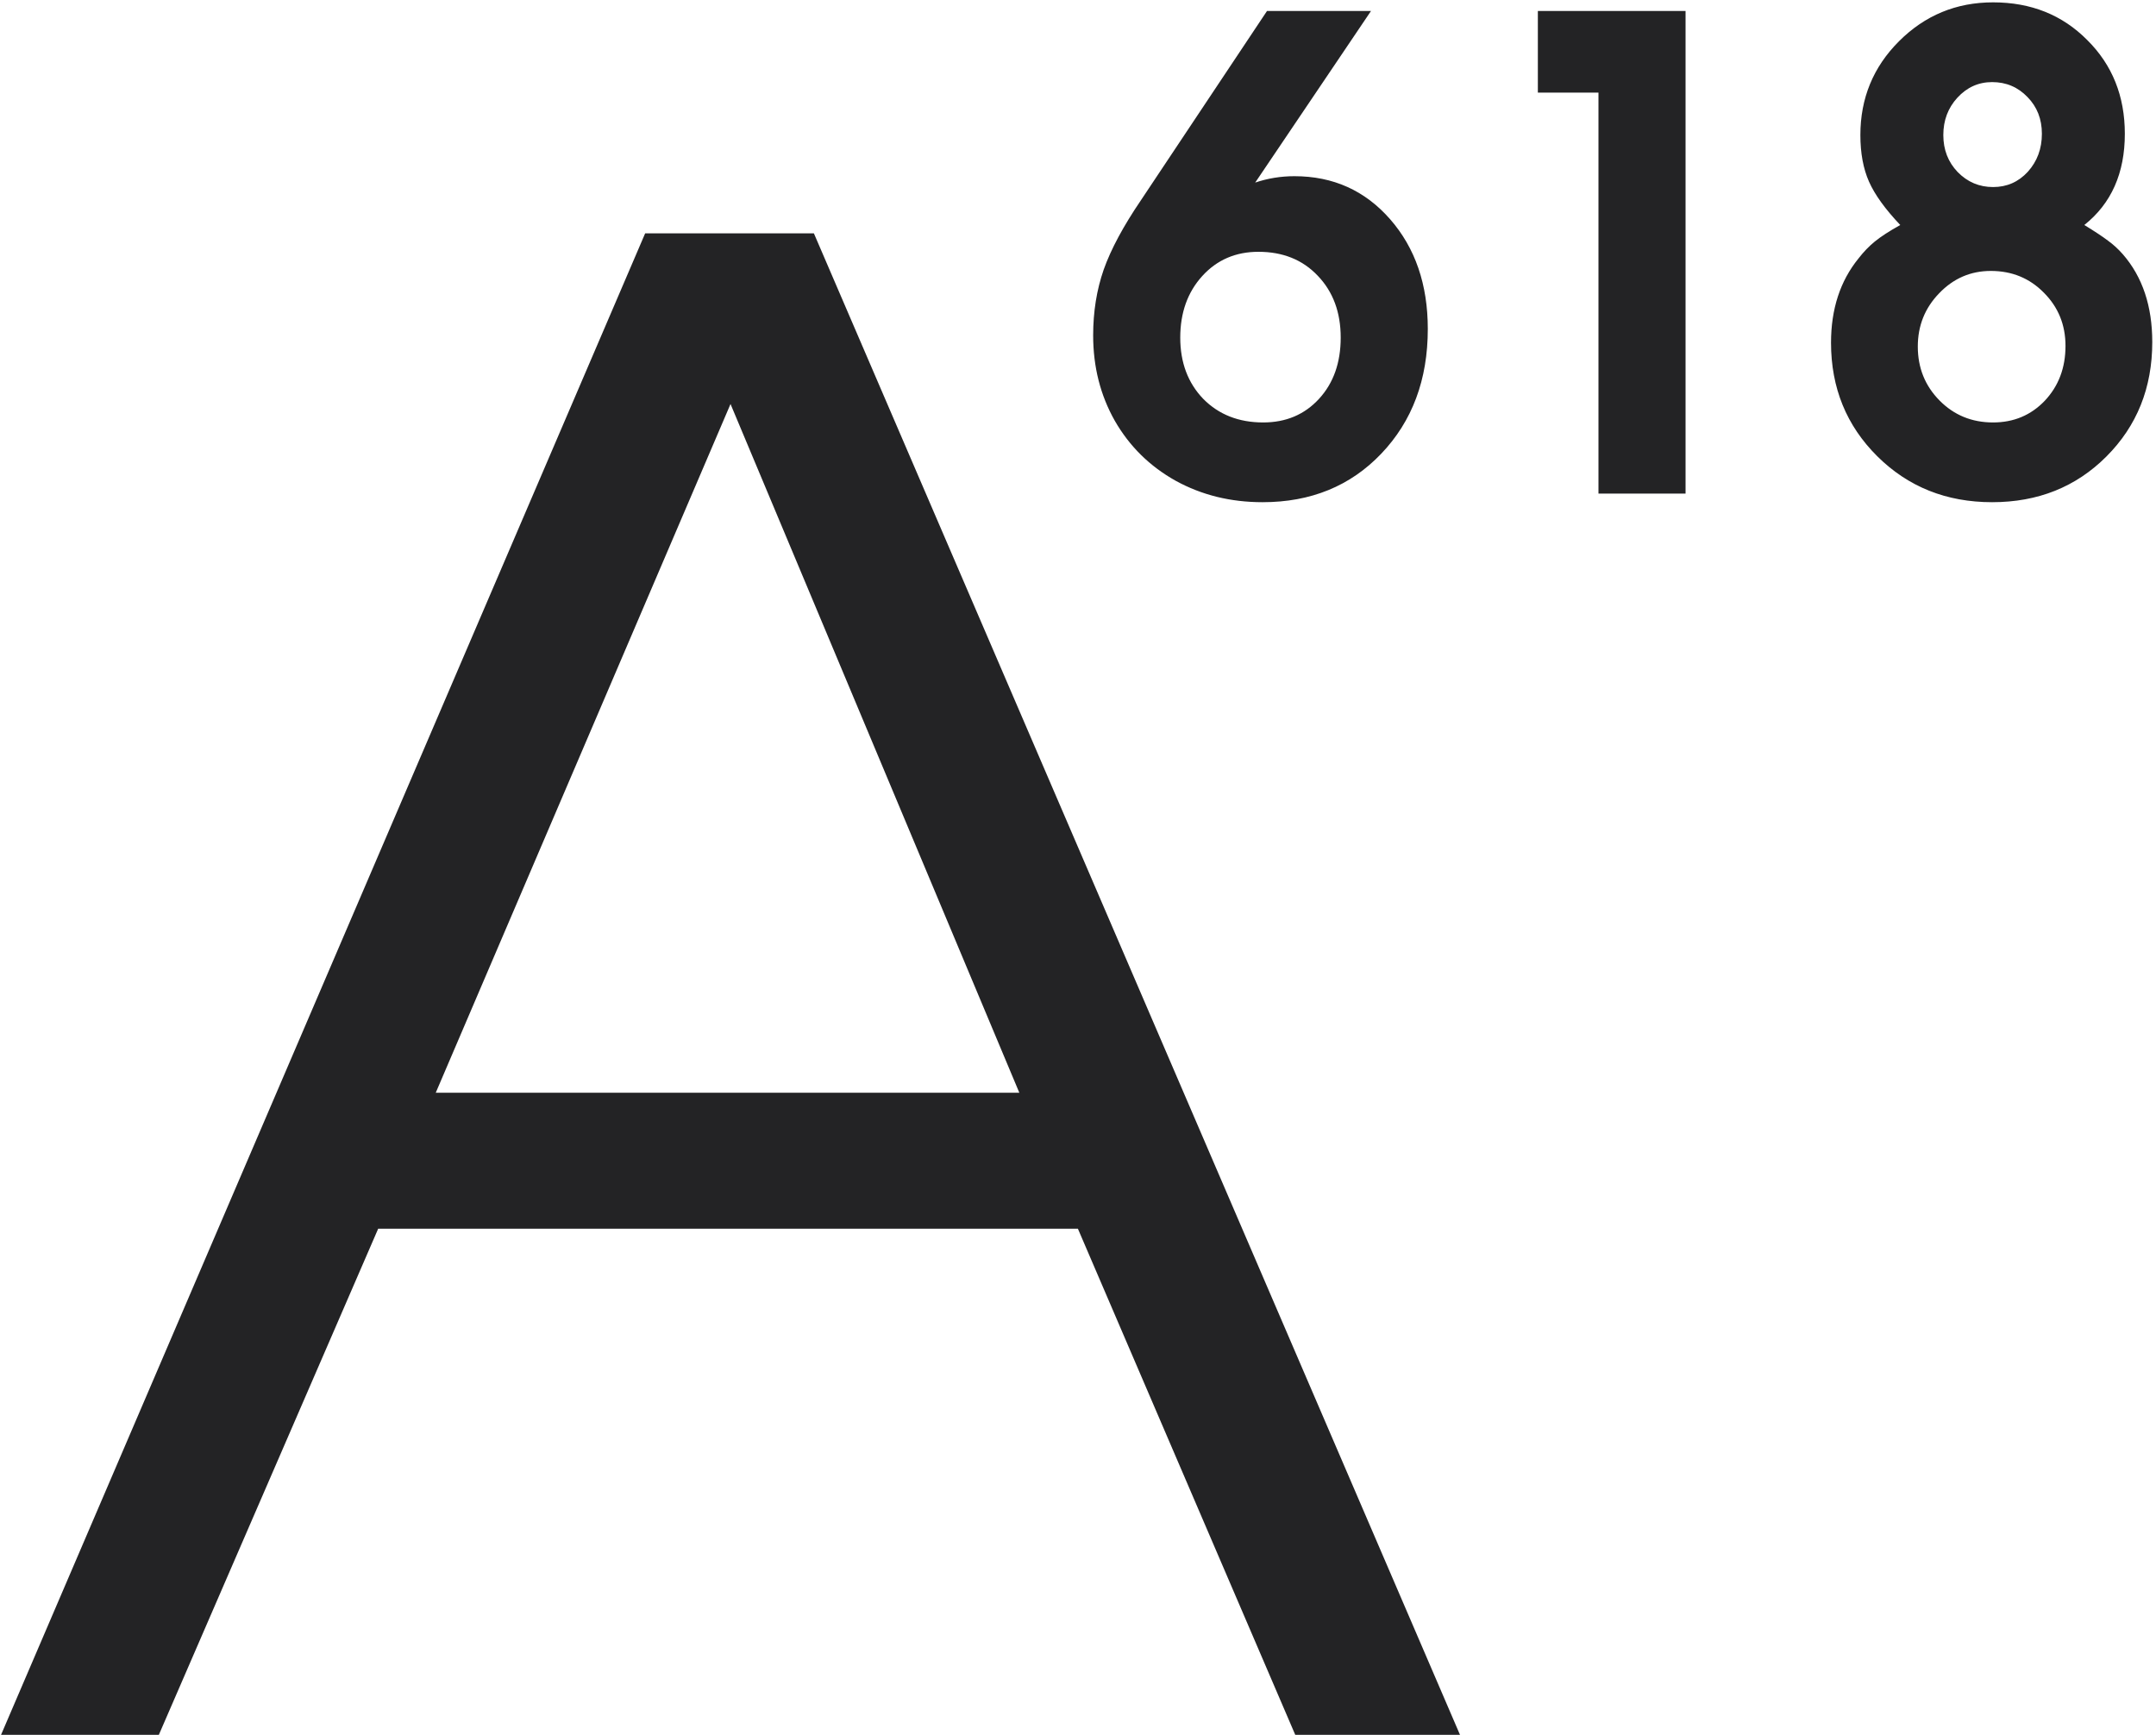 <?xml version="1.0" encoding="UTF-8"?> <svg xmlns="http://www.w3.org/2000/svg" width="297" height="239" viewBox="0 0 297 239" fill="none"><path d="M201.121 239C201.121 239 193.556 239 178.426 239C178.426 239 168.445 215.758 148.484 169.273C148.484 169.273 116.355 169.273 52.098 169.273C52.098 169.273 42.026 192.516 21.883 239C21.883 239 14.637 239 0.145 239C0.145 239 29.721 170.048 88.875 32.145H112.117C112.117 32.145 141.785 101.096 201.121 239ZM60.027 150.543H140.418C140.418 150.543 127.156 118.915 100.633 55.66C100.633 55.66 87.098 87.288 60.027 150.543ZM172.912 25.153C174.641 24.567 176.442 24.274 178.317 24.274C183.649 24.274 188.044 26.252 191.501 30.207C194.958 34.162 196.687 39.201 196.687 45.324C196.687 52.297 194.548 58.024 190.271 62.507C186.022 66.96 180.573 69.186 173.923 69.186C169.528 69.186 165.544 68.205 161.97 66.242C158.396 64.25 155.598 61.496 153.576 57.98C151.584 54.465 150.588 50.539 150.588 46.203C150.588 42.951 151.071 39.934 152.038 37.15C153.034 34.338 154.748 31.145 157.18 27.57L174.538 1.511H188.864C188.864 1.511 183.547 9.392 172.912 25.153ZM274.558 0.324C279.772 0.324 284.094 2.053 287.521 5.51C290.979 8.938 292.707 13.244 292.707 18.43C292.707 23.85 290.847 28.039 287.126 30.998C288.562 31.877 289.646 32.595 290.378 33.151C291.11 33.679 291.799 34.309 292.443 35.041C295.139 38.147 296.486 42.175 296.486 47.126C296.486 53.425 294.377 58.684 290.158 62.902C285.969 67.092 280.725 69.186 274.426 69.186C268.127 69.186 262.854 67.077 258.605 62.858C254.357 58.64 252.233 53.425 252.233 47.214C252.233 42.585 253.493 38.718 256.013 35.612C256.716 34.704 257.463 33.928 258.254 33.283C259.074 32.609 260.246 31.848 261.77 30.998C259.689 28.801 258.254 26.809 257.463 25.021C256.672 23.234 256.276 21.096 256.276 18.605C256.276 13.537 258.049 9.23 261.594 5.686C265.168 2.111 269.489 0.324 274.558 0.324ZM232.194 68C232.194 68 228.195 68 220.197 68C220.197 68 220.197 49.587 220.197 12.761C220.197 12.761 217.414 12.761 211.848 12.761C211.848 12.761 211.848 9.011 211.848 1.511H232.194C232.194 1.511 232.194 23.674 232.194 68ZM173.352 34.69C170.217 34.69 167.639 35.803 165.617 38.029C163.596 40.256 162.585 43.083 162.585 46.511C162.585 49.938 163.64 52.751 165.749 54.948C167.888 57.116 170.642 58.2 174.011 58.2C177.146 58.2 179.709 57.116 181.701 54.948C183.693 52.78 184.689 49.968 184.689 46.511C184.689 43.024 183.635 40.183 181.525 37.985C179.445 35.788 176.721 34.69 173.352 34.69ZM274.25 37.326C271.467 37.326 269.094 38.352 267.131 40.402C265.168 42.424 264.187 44.87 264.187 47.741C264.187 50.671 265.183 53.147 267.175 55.168C269.167 57.19 271.628 58.2 274.558 58.2C277.399 58.2 279.772 57.204 281.677 55.212C283.581 53.19 284.533 50.671 284.533 47.653C284.533 44.753 283.537 42.307 281.545 40.315C279.582 38.322 277.15 37.326 274.25 37.326ZM274.426 11.31C272.551 11.31 270.954 12.028 269.636 13.464C268.347 14.87 267.702 16.584 267.702 18.605C267.702 20.627 268.361 22.326 269.68 23.703C271.027 25.08 272.653 25.769 274.558 25.769C276.462 25.769 278.059 25.065 279.348 23.659C280.637 22.224 281.281 20.48 281.281 18.43C281.281 16.408 280.622 14.724 279.304 13.376C277.985 11.999 276.359 11.31 274.426 11.31Z" fill="#232325"></path></svg> 
